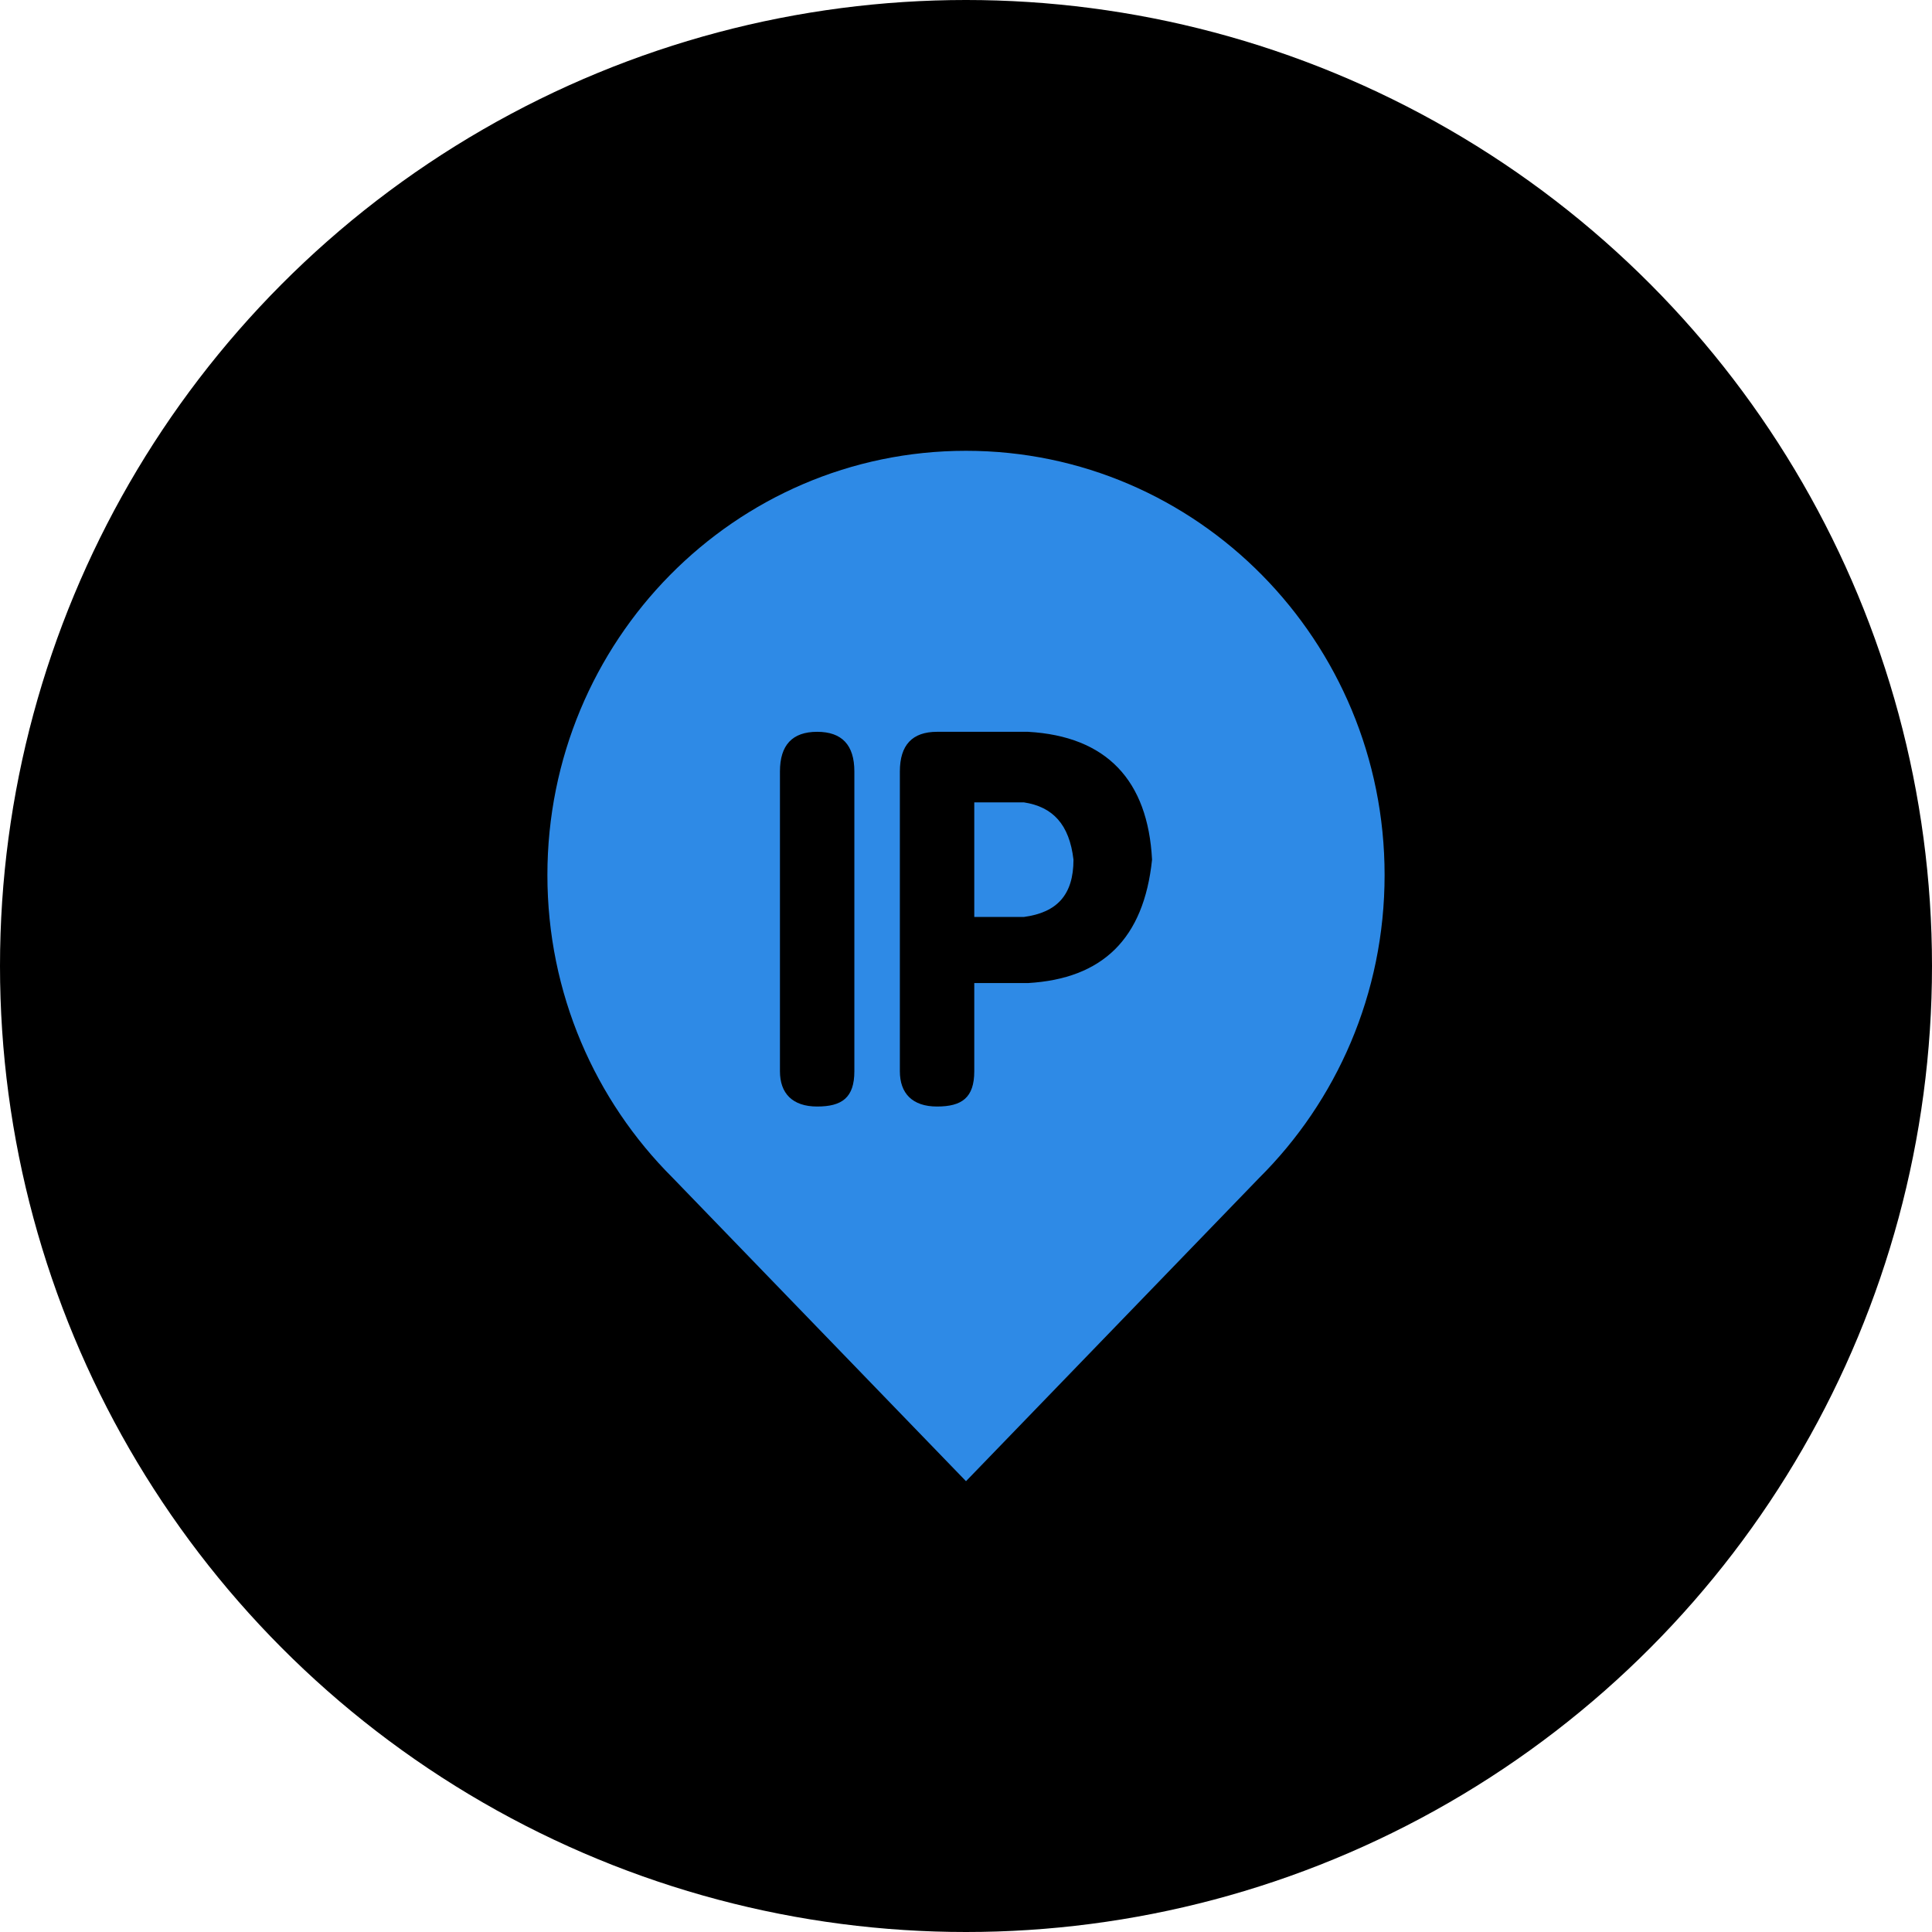 <?xml version="1.0" encoding="UTF-8"?>
<svg width="60px" height="60px" viewBox="0 0 60 60" version="1.1" xmlns="http://www.w3.org/2000/svg" xmlns:xlink="http://www.w3.org/1999/xlink">
    <title>切片</title>
    <defs>
        <circle id="path-1" cx="30" cy="30" r="30"></circle>
        <filter x="-25.0%" y="-25.0%" width="150.0%" height="150.0%" filterUnits="objectBoundingBox" id="filter-2">
            <feGaussianBlur stdDeviation="15" in="SourceAlpha" result="shadowBlurInner1"></feGaussianBlur>
            <feOffset dx="0" dy="0" in="shadowBlurInner1" result="shadowOffsetInner1"></feOffset>
            <feComposite in="shadowOffsetInner1" in2="SourceAlpha" operator="arithmetic" k2="-1" k3="1" result="shadowInnerInner1"></feComposite>
            <feColorMatrix values="0 0 0 0 0.471   0 0 0 0 0.757   0 0 0 0 1  0 0 0 1 0" type="matrix" in="shadowInnerInner1"></feColorMatrix>
        </filter>
    </defs>
    <g id="页面" stroke="none" stroke-width="1" fill="none" fill-rule="evenodd">
        <g id="确认稿" transform="translate(-1358, -1935)">
            <g id="核心价值" transform="translate(-250, 1800)">
                <g id="组" transform="translate(350, 120)">
                    <g id="核心价值备份-9" transform="translate(1175, 0)">
                        <g id="收益icon/1" transform="translate(83, 15)">
                            <g id="椭圆形">
                                <use fill="#FFFFFF" fill-rule="evenodd" xlink:href="#path-1"></use>
                                <use fill="black" fill-opacity="1" filter="url(#filter-2)" xlink:href="#path-1"></use>
                            </g>
                            <path d="M30,14 C37.18,14 43,19.899 43,27.176 C43,30.864 41.506,34.197 39.097,36.589 L30,46 L20.882,36.569 C18.486,34.178 17,30.853 17,27.176 C17,19.899 22.82,14 30,14 Z M25.378,22.727 C24.607,22.727 24.222,23.138 24.222,23.959 L24.222,23.959 L24.222,33.268 C24.222,33.953 24.607,34.364 25.378,34.364 C26.148,34.364 26.533,34.09 26.533,33.268 L26.533,33.268 L26.533,23.959 C26.533,23.138 26.148,22.727 25.378,22.727 Z M31.926,22.727 L29.101,22.727 C28.331,22.727 27.946,23.138 27.946,23.959 L27.946,23.959 L27.946,33.268 C27.946,33.953 28.331,34.364 29.101,34.364 C29.872,34.364 30.257,34.09 30.257,33.268 L30.257,33.268 L30.257,30.53 L31.926,30.53 C34.237,30.394 35.521,29.161 35.778,26.697 C35.649,24.233 34.365,22.864 31.926,22.727 L31.926,22.727 Z M31.797,24.918 C32.696,25.055 33.21,25.602 33.338,26.697 C33.338,27.793 32.825,28.34 31.797,28.477 L31.797,28.477 L30.257,28.477 L30.257,24.918 Z" id="6" fill="#2E8AE6" fill-rule="nonzero"></path>
                        </g>
                    </g>
                </g>
            </g>
        </g>
    </g>
</svg>